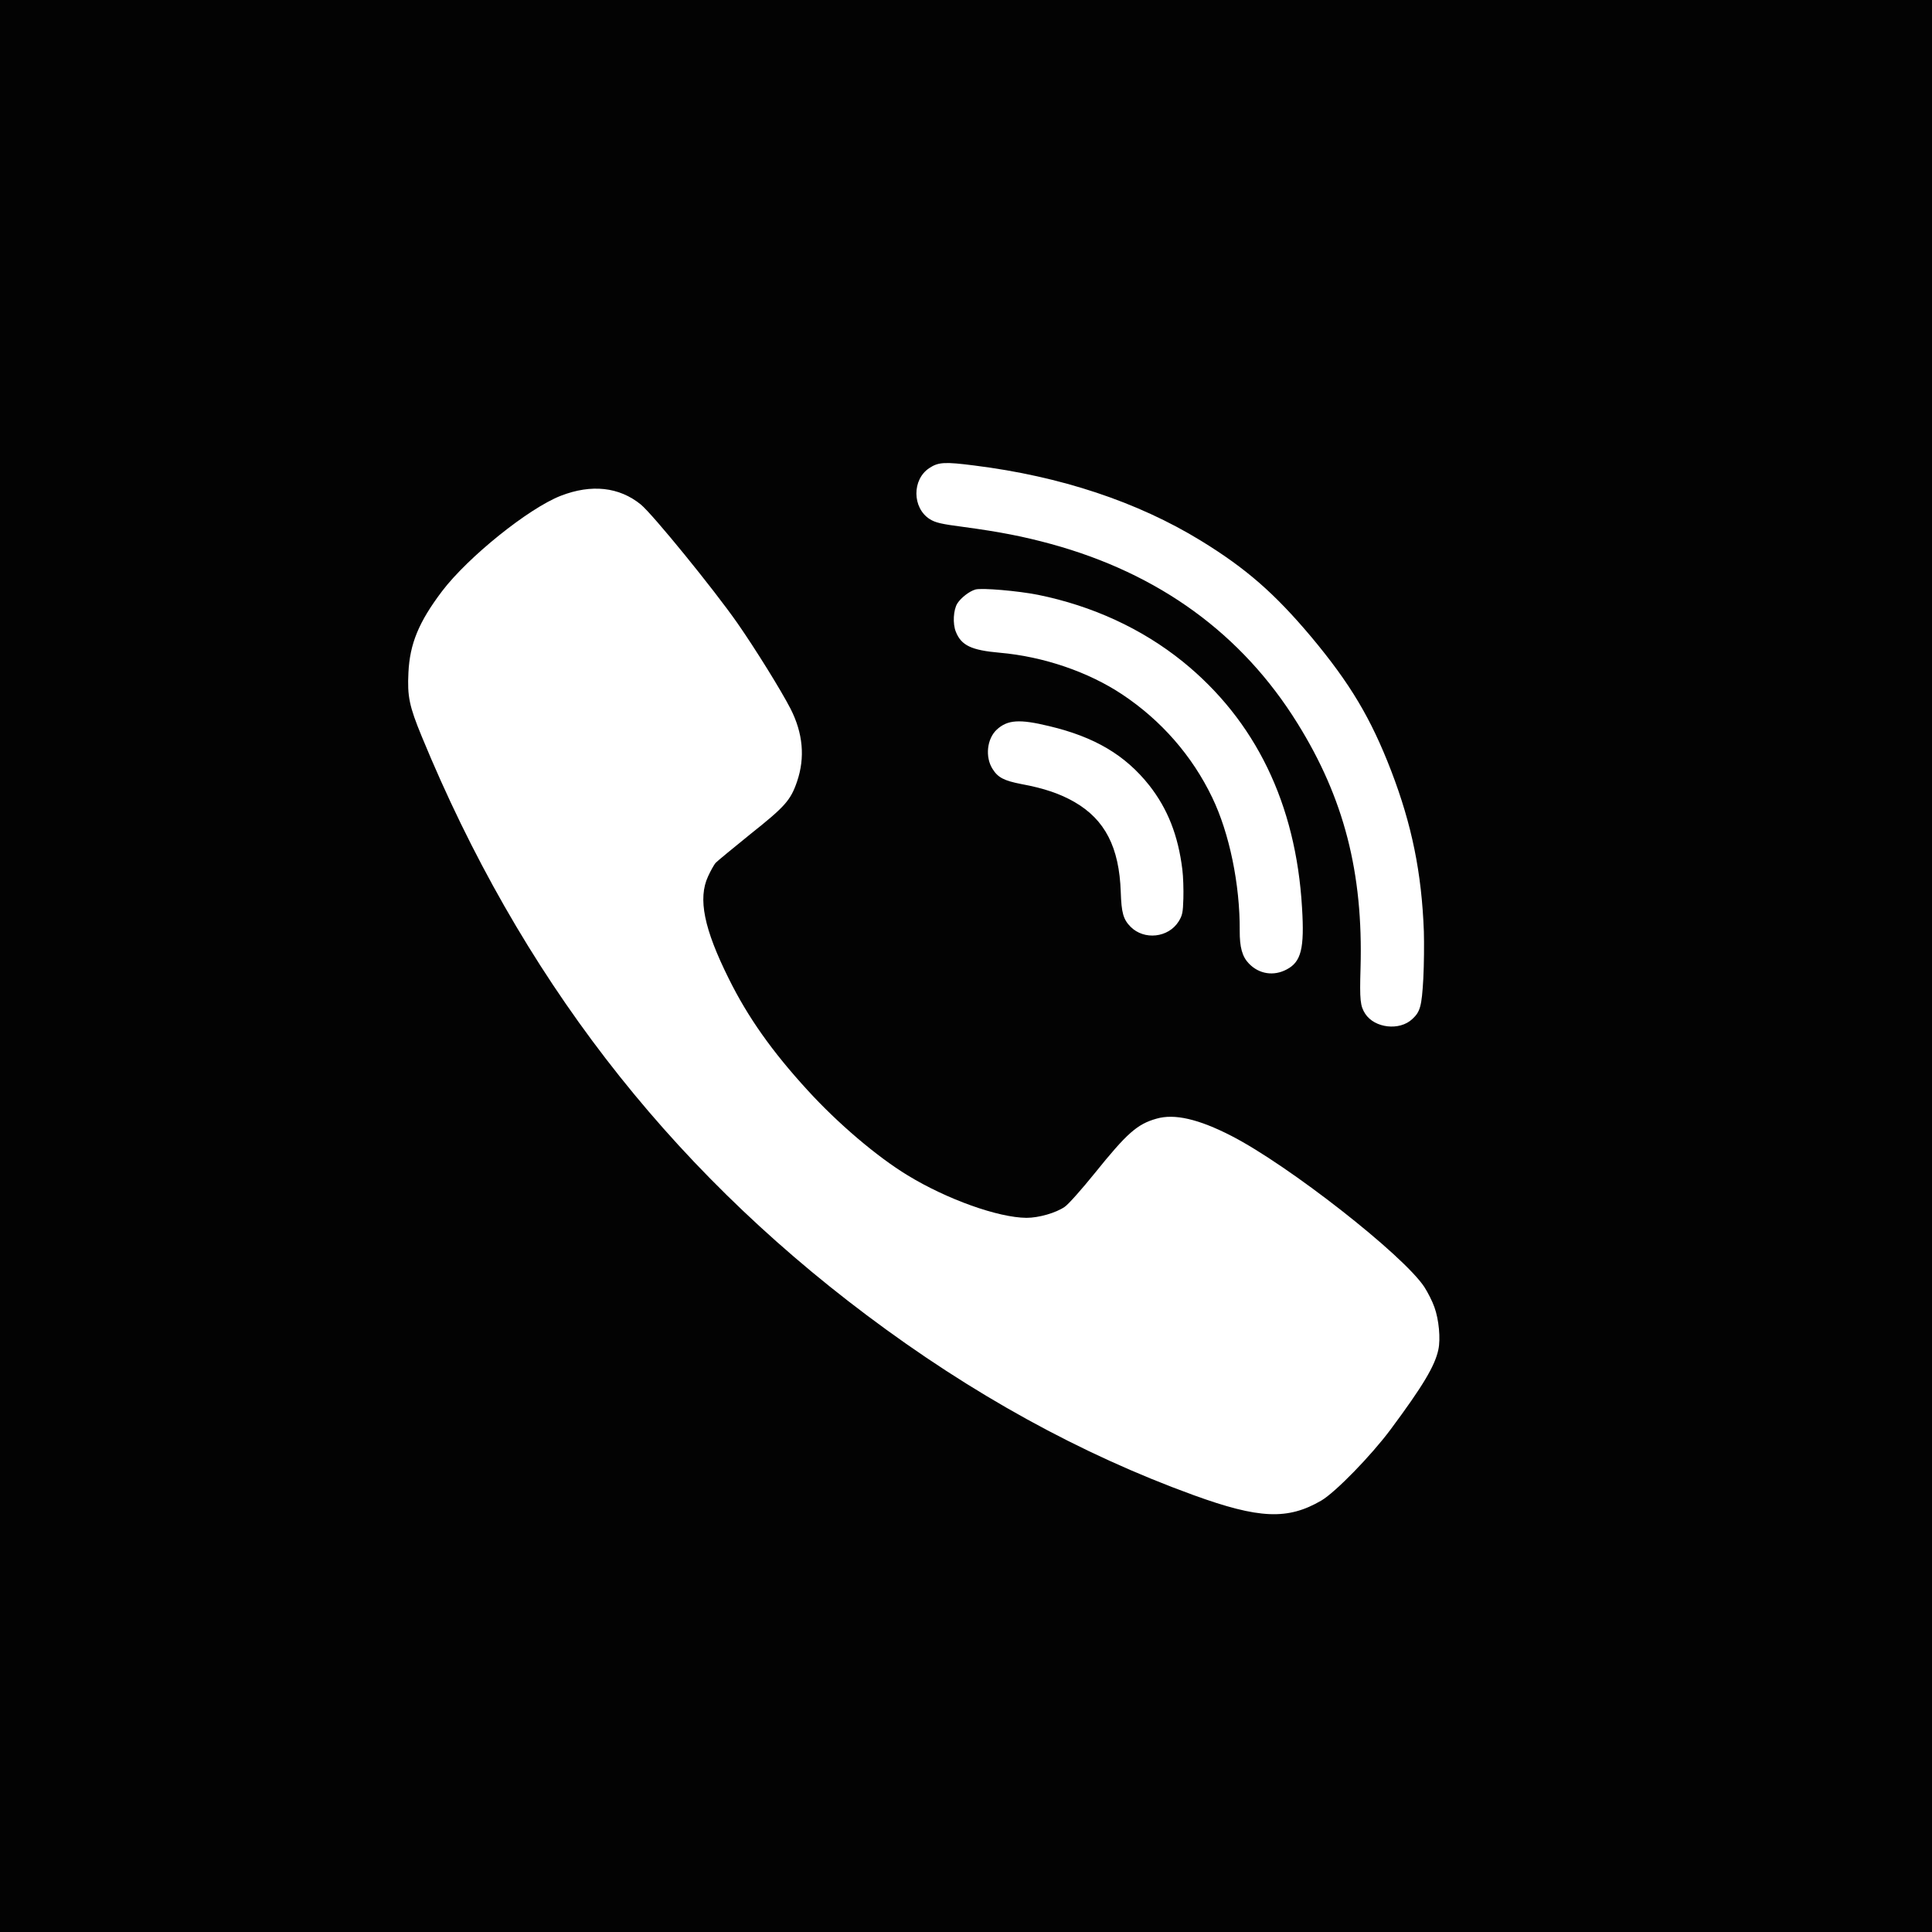 <?xml version="1.0" encoding="UTF-8"?> <svg xmlns="http://www.w3.org/2000/svg" width="80" height="80" viewBox="0 0 80 80" fill="none"><path fill-rule="evenodd" clip-rule="evenodd" d="M39.5 5C59.106 5 75 20.894 75 40.5C75 60.106 59.106 76 39.5 76C19.894 76 4 60.106 4 40.5C4 20.894 19.894 5 39.5 5ZM48.958 36.001C48.785 34.598 48.354 33.497 47.589 32.521C46.594 31.265 45.324 30.513 43.443 30.067C42.217 29.769 41.722 29.803 41.278 30.208C40.865 30.588 40.785 31.348 41.1 31.841C41.322 32.198 41.578 32.327 42.29 32.466C43.239 32.641 43.894 32.867 44.49 33.208C45.755 33.939 46.345 35.082 46.408 36.933C46.437 37.802 46.512 38.069 46.816 38.377C47.379 38.941 48.38 38.831 48.804 38.157C48.96 37.903 48.984 37.792 49.001 37.202C49.011 36.837 48.996 36.293 48.958 36.001ZM48.975 27.395C51.983 29.828 53.664 33.285 53.914 37.583C54.019 39.275 53.879 39.827 53.282 40.141C52.743 40.431 52.133 40.336 51.714 39.898C51.437 39.613 51.33 39.223 51.334 38.533C51.346 36.625 50.907 34.495 50.192 33.017C49.365 31.296 48.086 29.832 46.478 28.761C45.069 27.821 43.205 27.186 41.397 27.028C40.224 26.925 39.806 26.727 39.581 26.164C39.441 25.828 39.478 25.247 39.642 24.986C39.796 24.746 40.143 24.481 40.388 24.411C40.648 24.335 42.163 24.467 42.985 24.631C45.231 25.088 47.28 26.028 48.975 27.395ZM59.398 54.133C59.314 53.887 59.118 53.508 58.978 53.29C58.095 51.957 53.352 48.245 50.983 47.031C49.631 46.337 48.629 46.105 47.887 46.322C47.088 46.547 46.668 46.919 45.329 48.582C44.79 49.249 44.236 49.873 44.089 49.971C43.725 50.224 43.01 50.428 42.506 50.428C41.336 50.42 39.213 49.663 37.58 48.666C36.312 47.895 34.687 46.512 33.44 45.144C31.968 43.537 30.966 42.12 30.175 40.52C29.152 38.464 28.892 37.208 29.32 36.288C29.425 36.057 29.565 35.811 29.628 35.734C29.691 35.664 30.35 35.123 31.078 34.534C32.508 33.397 32.739 33.138 33.005 32.359C33.342 31.369 33.251 30.359 32.732 29.342C32.333 28.57 31.289 26.886 30.532 25.798C29.53 24.367 27.036 21.307 26.538 20.893C25.642 20.163 24.493 20.037 23.224 20.528C21.886 21.048 19.378 23.068 18.306 24.479C17.339 25.756 16.968 26.661 16.912 27.854C16.863 28.836 16.947 29.243 17.465 30.499C21.522 40.351 27.575 48.217 35.892 54.462C40.236 57.725 44.741 60.209 49.414 61.907C52.139 62.897 53.324 62.946 54.718 62.132C55.306 61.781 56.764 60.286 57.576 59.199C58.922 57.388 59.419 56.553 59.559 55.887C59.657 55.431 59.58 54.638 59.398 54.133ZM57.607 31.922C58.46 34.145 58.869 36.139 58.959 38.57C58.973 39.05 58.967 39.93 58.936 40.526C58.871 41.668 58.809 41.895 58.48 42.197C57.951 42.694 56.921 42.575 56.53 41.977C56.326 41.657 56.297 41.422 56.337 40.087C56.45 36.138 55.651 33.047 53.728 29.955C51.429 26.246 47.99 23.748 43.519 22.525C42.378 22.214 41.417 22.025 39.923 21.823C38.949 21.696 38.736 21.642 38.496 21.494C37.77 21.029 37.76 19.852 38.484 19.38C38.857 19.131 39.133 19.12 40.35 19.276C43.919 19.722 47.103 20.782 49.72 22.385C51.596 23.535 52.778 24.568 54.301 26.378C55.911 28.308 56.764 29.735 57.607 31.922Z" fill="#030303"></path><path fill-rule="evenodd" clip-rule="evenodd" d="M40 80C62.091 80 80 62.091 80 40C80 17.909 62.091 0 40 0C17.909 0 0 17.909 0 40C0 62.091 17.909 80 40 80ZM39.5 68C54.688 68 67 55.688 67 40.5C67 25.312 54.688 13 39.5 13C24.312 13 12 25.312 12 40.5C12 55.688 24.312 68 39.5 68Z" fill="#030303"></path><path fill-rule="evenodd" clip-rule="evenodd" d="M80 0H0V80H80V0ZM40.5 7C21.998 7 7 21.998 7 40.5C7 59.002 21.998 74 40.5 74C59.002 74 74 59.002 74 40.5C74 21.998 59.002 7 40.5 7Z" fill="#030303"></path></svg> 